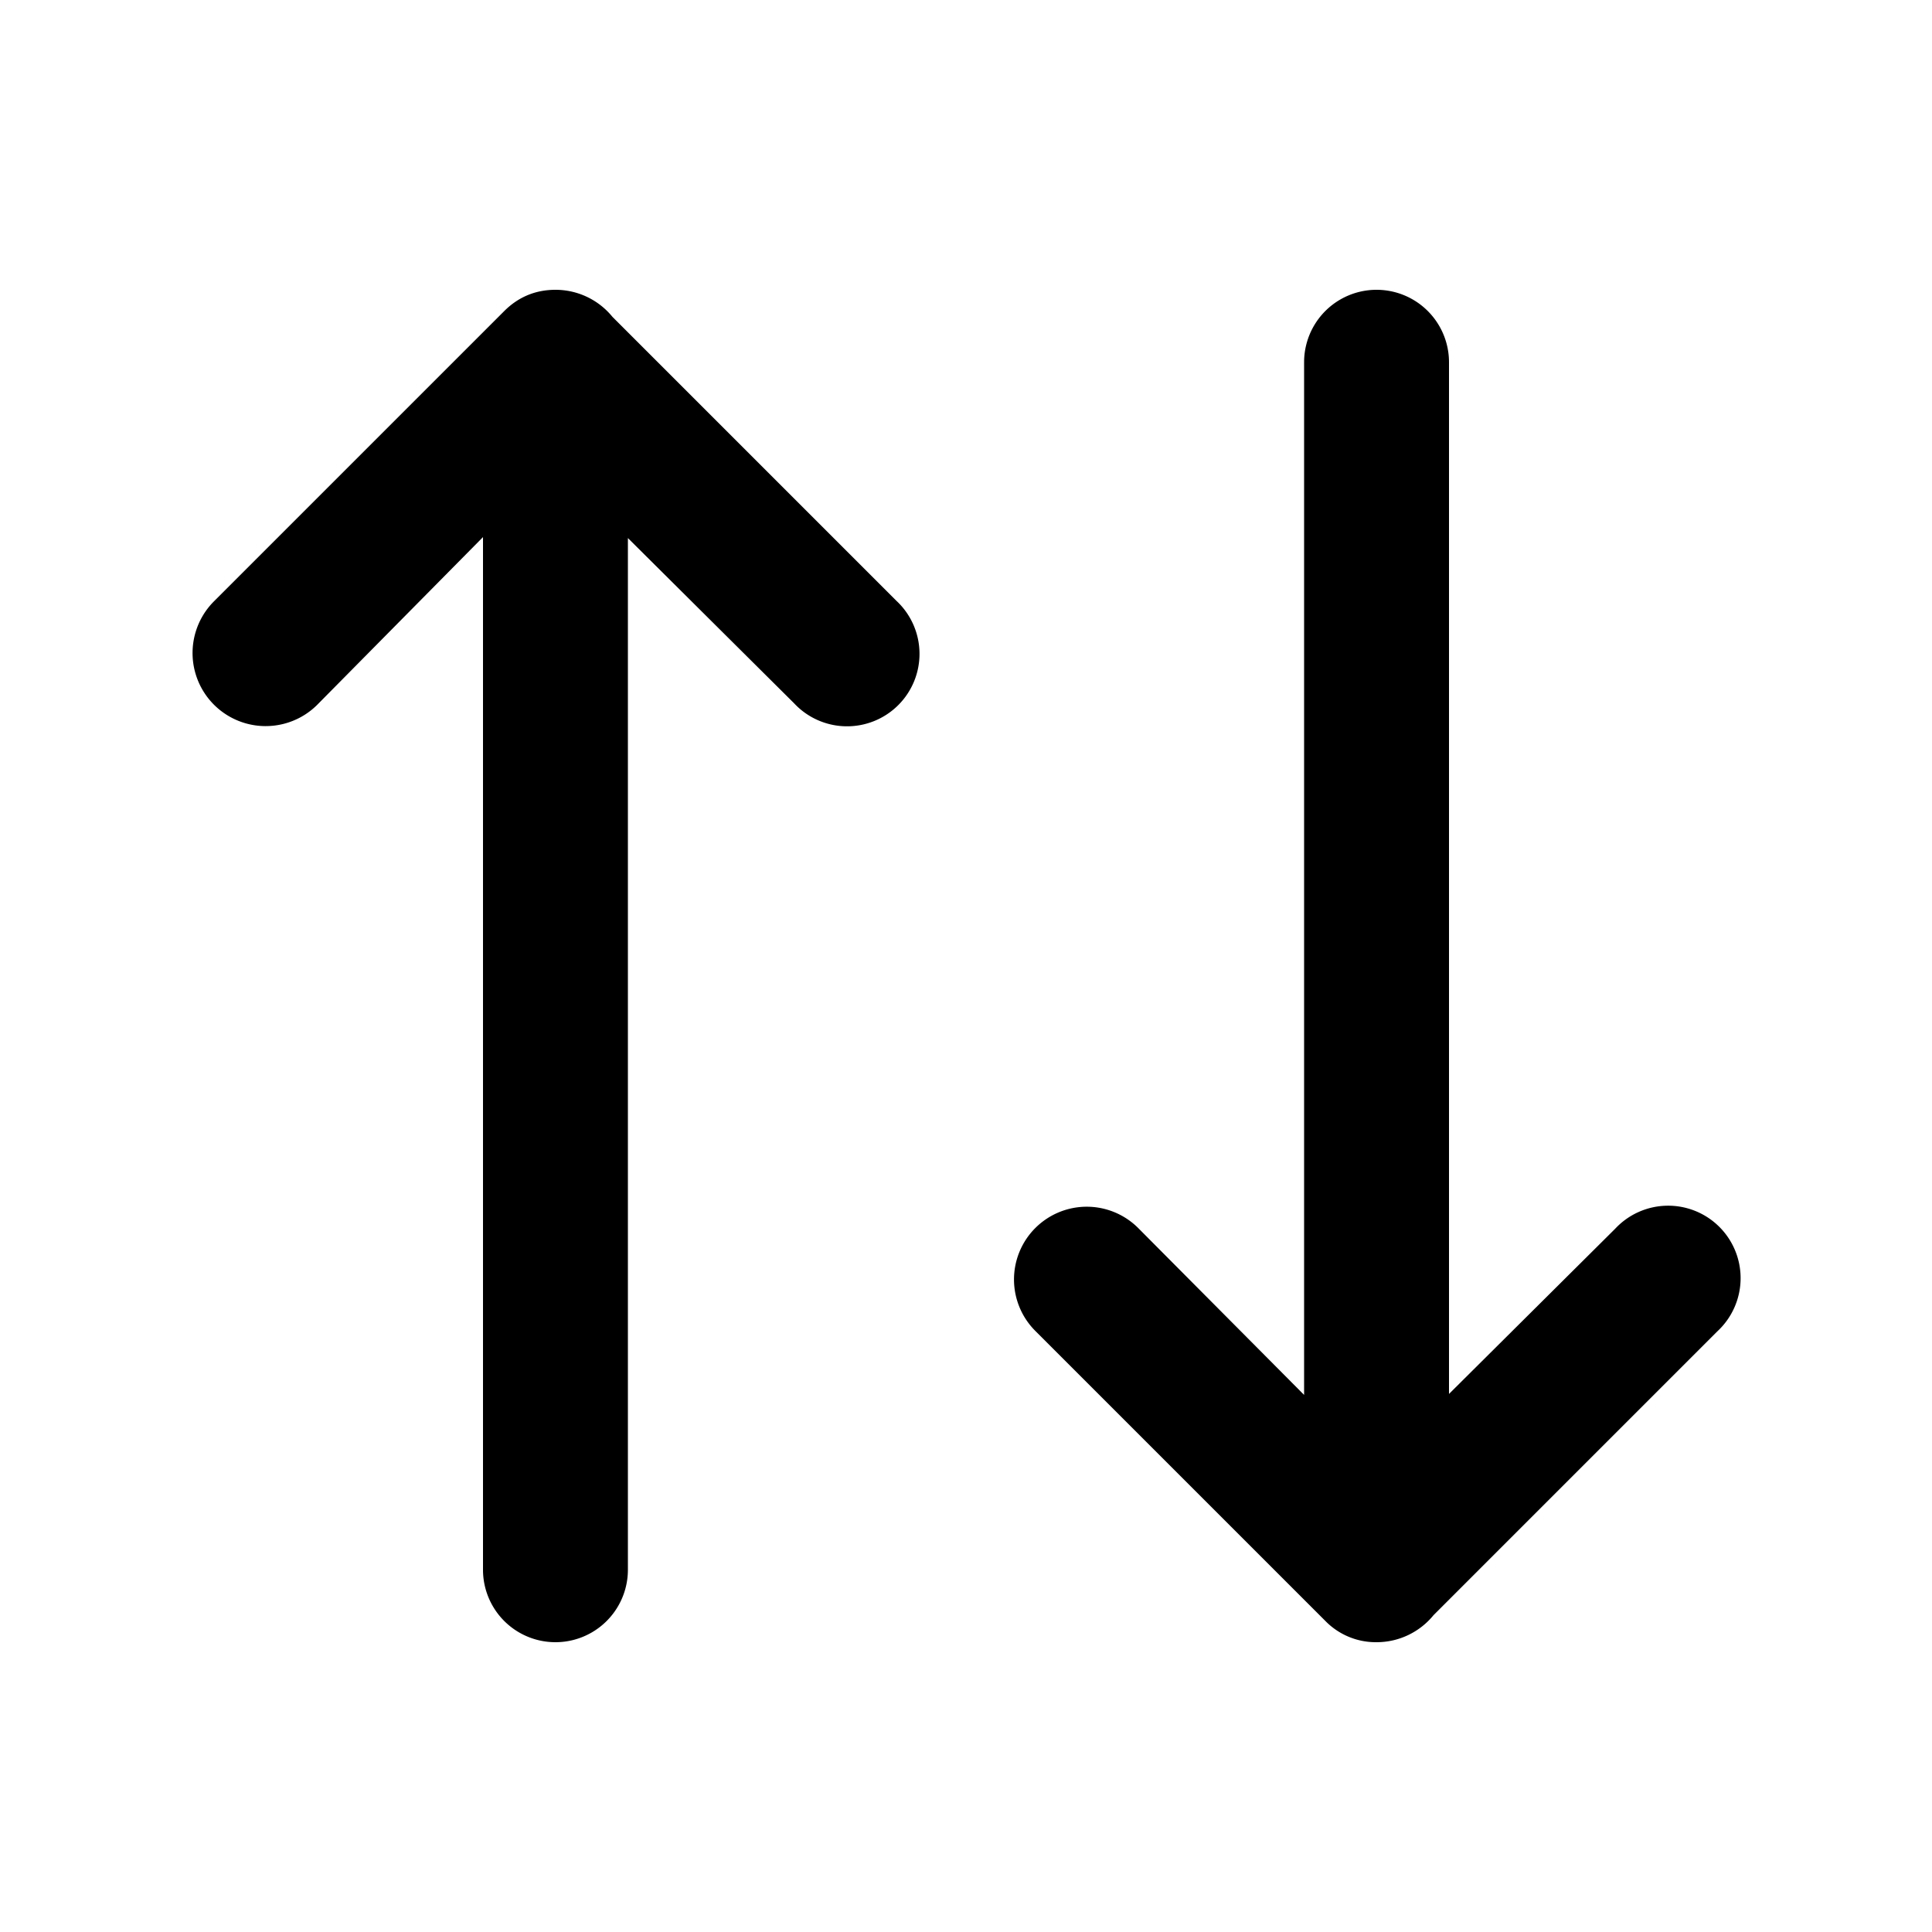 <svg width="20" height="20" viewBox="0 0 20 20" xmlns="http://www.w3.org/2000/svg"><path d="M14.84 16.72a.76.76 0 0 1-.59.28.73.73 0 0 1-.53-.22l-3-3a.75.75 0 0 1 1.06-1.07l1.72 1.73V3.75a.75.75 0 0 1 1.5 0v10.68l1.72-1.71a.75.75 0 1 1 1.06 1.06l-2.94 2.94ZM6.34 3.28A.76.76 0 0 0 5.75 3c-.2 0-.38.07-.53.22l-3 3A.75.75 0 0 0 3.28 7.3L5 5.56v10.69a.75.75 0 0 0 1.5 0V5.57l1.72 1.71a.75.75 0 1 0 1.06-1.06L6.34 3.28Z"/></svg>